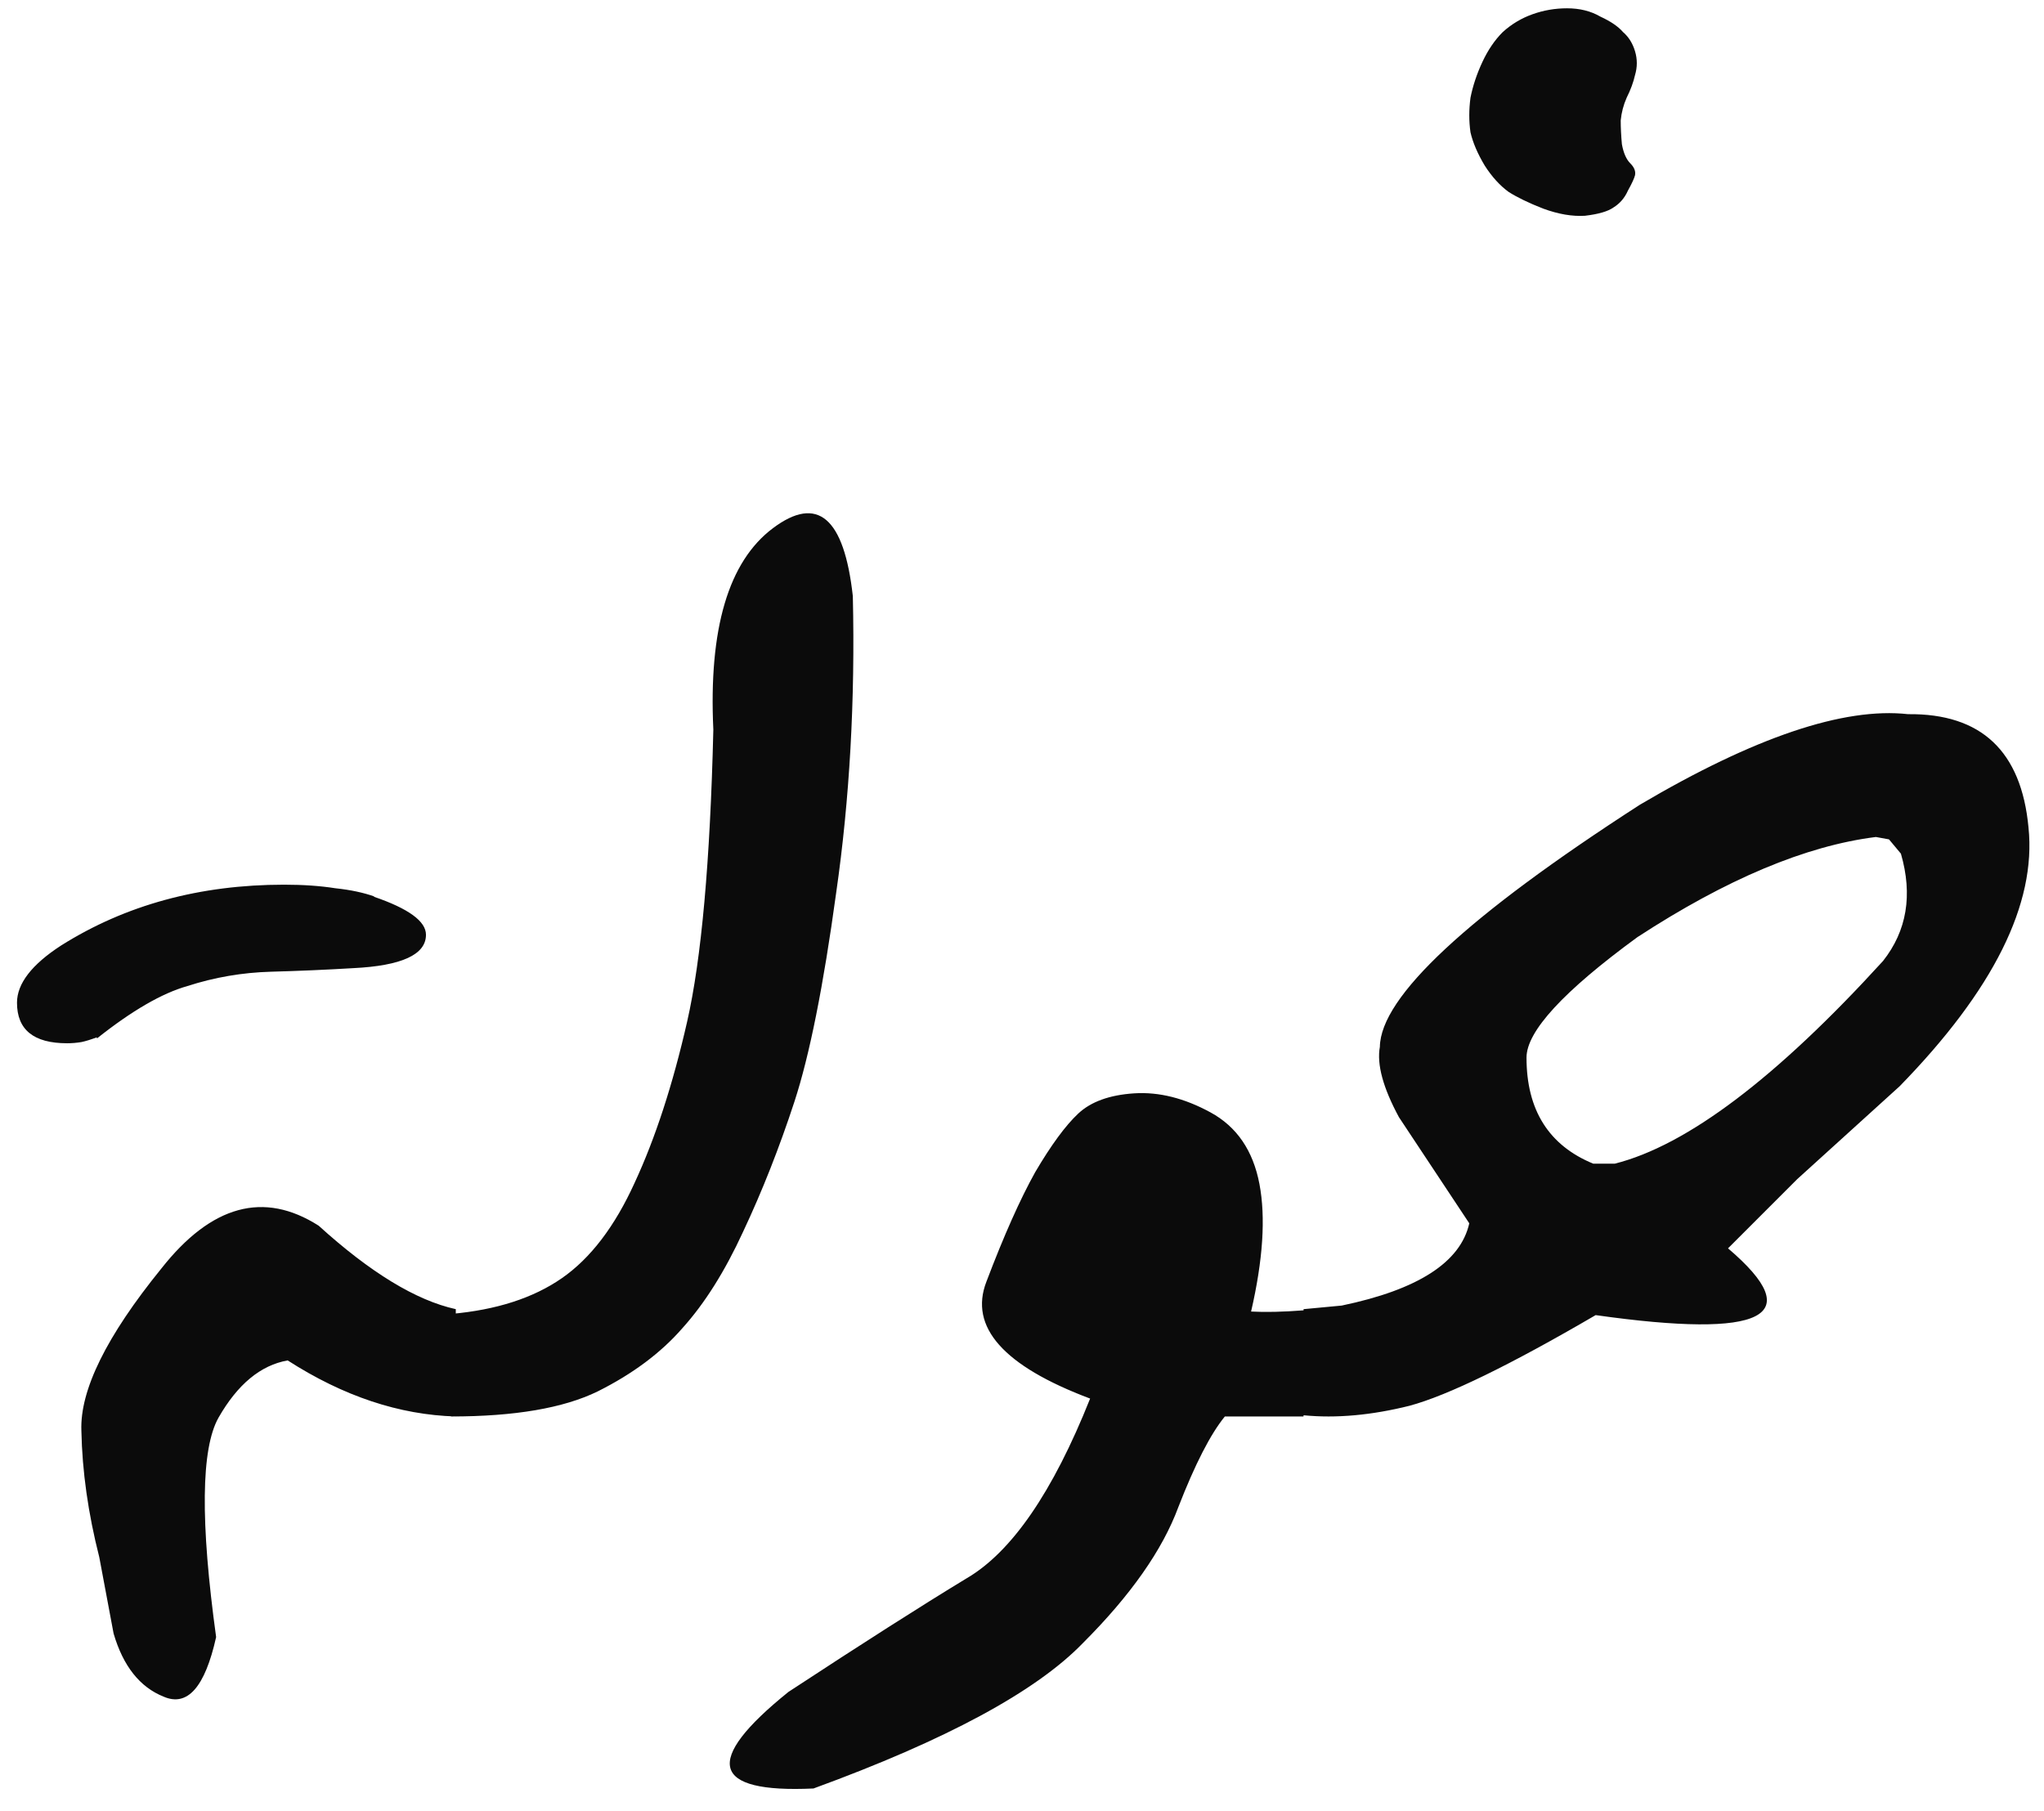 <svg width="114" height="101" viewBox="0 0 114 101" fill="none" xmlns="http://www.w3.org/2000/svg">
<path d="M17.773 68.36C20.655 70.976 23.204 72.527 25.421 73.015V79C22.273 78.911 19.148 77.87 16.044 75.874C14.537 76.141 13.251 77.204 12.187 79.067C11.212 80.796 11.167 84.874 12.054 91.303C11.433 94.096 10.458 95.204 9.128 94.628C7.798 94.096 6.867 92.921 6.335 91.103L5.537 86.847C4.916 84.409 4.584 82.059 4.539 79.798C4.451 77.537 5.936 74.522 8.995 70.754C11.788 67.207 14.714 66.409 17.773 68.36ZM3.409 52.732C7 50.471 11.145 49.341 15.845 49.341C16.909 49.341 17.862 49.407 18.704 49.54C19.547 49.629 20.278 49.784 20.899 50.006H20.832C22.783 50.671 23.758 51.38 23.758 52.134C23.758 53.242 22.406 53.863 19.702 53.996C18.239 54.084 16.709 54.151 15.113 54.195C13.517 54.24 11.965 54.506 10.458 54.993C9.039 55.392 7.355 56.368 5.404 57.919V57.853C5.049 57.986 4.761 58.074 4.539 58.119C4.273 58.163 4.007 58.185 3.741 58.185C1.879 58.185 0.948 57.432 0.948 55.924C0.948 54.86 1.769 53.796 3.409 52.732ZM47.565 33.248C47.698 39.055 47.388 44.575 46.634 49.806C45.925 54.993 45.149 58.872 44.307 61.444C43.465 64.015 42.511 66.431 41.447 68.692C40.428 70.909 39.297 72.705 38.056 74.079C36.859 75.453 35.285 76.628 33.334 77.603C31.428 78.534 28.701 79 25.155 79V73.281C27.682 73.059 29.743 72.394 31.339 71.286C32.935 70.178 34.288 68.404 35.396 65.966C36.548 63.483 37.524 60.491 38.322 56.988C39.12 53.486 39.608 48.055 39.785 40.696C39.519 35.065 40.627 31.319 43.11 29.457C45.593 27.595 47.078 28.858 47.565 33.248ZM72.703 73.081V79H68.314C67.516 79.975 66.651 81.66 65.72 84.054C64.834 86.448 63.06 88.975 60.4 91.635C57.784 94.34 52.775 97.044 45.371 99.748C39.652 100.014 39.186 98.219 43.974 94.362C48.097 91.657 51.4 89.551 53.883 88.044C56.41 86.581 58.715 83.234 60.799 78.002C55.967 76.185 54.038 74.012 55.014 71.485C55.989 68.914 56.898 66.875 57.74 65.367C58.627 63.86 59.425 62.774 60.134 62.109C60.843 61.444 61.885 61.067 63.26 60.978C64.634 60.89 66.053 61.244 67.516 62.042C68.979 62.84 69.888 64.17 70.242 66.032C70.597 67.894 70.442 70.266 69.777 73.148C70.575 73.192 71.55 73.17 72.703 73.081ZM90.458 8.044C90.414 7.556 90.392 7.113 90.392 6.714C90.436 6.27 90.547 5.849 90.724 5.45C90.946 5.007 91.101 4.586 91.19 4.187C91.323 3.743 91.323 3.3 91.19 2.857C91.057 2.413 90.835 2.059 90.525 1.793C90.259 1.482 89.838 1.194 89.261 0.928C88.729 0.618 88.109 0.463 87.399 0.463C86.734 0.463 86.091 0.573 85.471 0.795C84.85 1.017 84.296 1.349 83.808 1.793C83.365 2.236 82.988 2.79 82.678 3.455C82.368 4.12 82.146 4.785 82.013 5.45C81.924 6.115 81.924 6.758 82.013 7.379C82.146 7.955 82.412 8.576 82.811 9.241C83.21 9.861 83.653 10.349 84.141 10.704C84.629 11.014 85.271 11.324 86.069 11.635C86.912 11.945 87.688 12.078 88.397 12.034C89.151 11.945 89.683 11.79 89.993 11.568C90.348 11.347 90.614 11.036 90.791 10.637C91.013 10.238 91.146 9.95 91.19 9.773C91.234 9.551 91.146 9.329 90.924 9.108C90.702 8.886 90.547 8.531 90.458 8.044ZM106.419 39.831C110.497 39.787 112.736 41.893 113.135 46.149C113.578 50.405 111.184 55.215 105.953 60.579L100.234 65.766L96.377 69.623C100.855 73.436 98.394 74.677 88.995 73.347C84.207 76.141 80.749 77.825 78.621 78.401C76.493 78.933 74.52 79.111 72.703 78.933V73.015L74.831 72.815C79.087 71.929 81.459 70.399 81.946 68.227L78.023 62.308C77.136 60.668 76.781 59.36 76.959 58.385C77.003 55.592 81.835 51.092 91.456 44.885C97.84 41.117 102.828 39.432 106.419 39.831ZM85.138 58.983C85.138 61.909 86.38 63.882 88.862 64.902H90.059C94.094 63.882 99.081 60.114 105.022 53.597C106.352 51.912 106.685 49.917 106.02 47.612L105.355 46.814L104.623 46.681C100.722 47.168 96.288 49.03 91.323 52.267C87.2 55.281 85.138 57.52 85.138 58.983Z" fill="#0B0B0B"/>
</svg>
